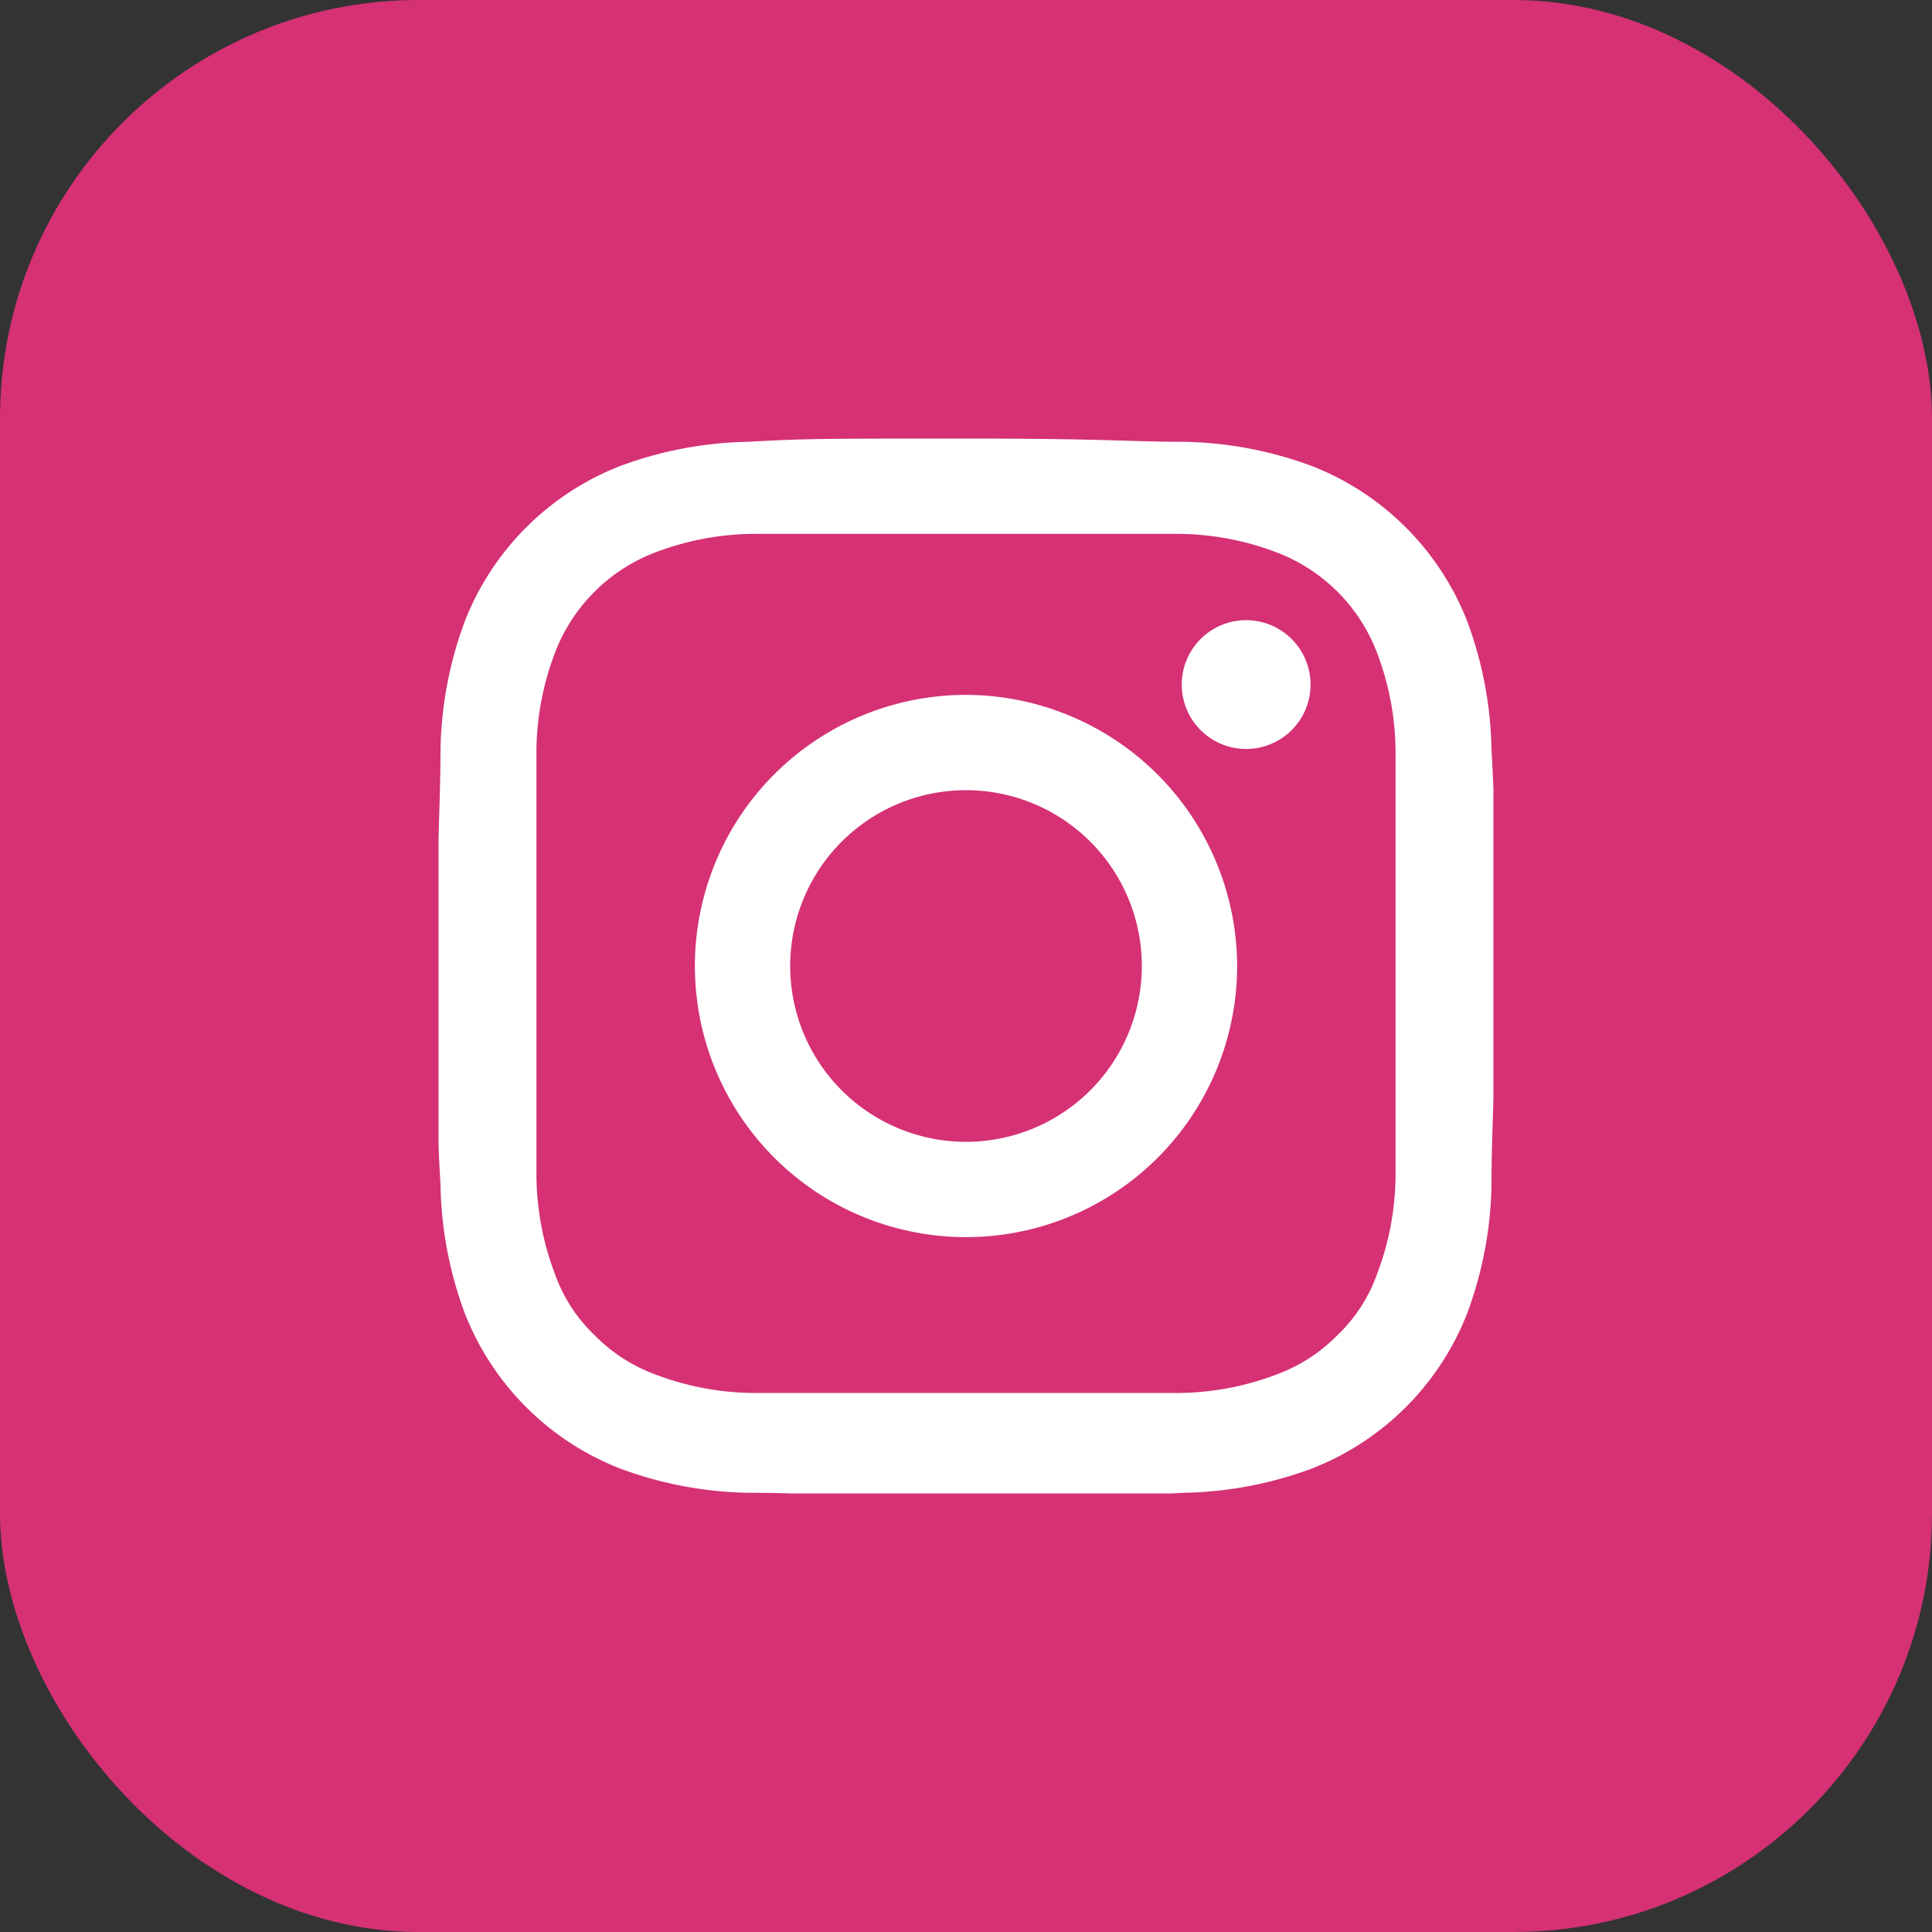 <svg xmlns="http://www.w3.org/2000/svg" xmlns:xlink="http://www.w3.org/1999/xlink" width="30" height="30" viewBox="0 0 30 30"><rect x="0" y="0" width="30" height="30" fill="#333333" stroke="none"/><defs><style>.cls-1{fill:none;}.cls-2{fill:#d53174;}.cls-3{clip-path:url(#clip-path);}.cls-4{fill:#fff;}</style><clipPath id="clip-path"><rect id="SVGID" class="cls-1" x="6.81" y="6.81" width="16.38" height="16.38"/></clipPath></defs><g id="レイヤー_2" data-name="レイヤー 2"><g id="ヘッダー"><rect class="cls-2" width="30" height="30" rx="6.5"/><g class="cls-3"><path class="cls-4" d="M15,8.29c2.19,0,2.45,0,3.31,0a4.37,4.37,0,0,1,1.52.29,2.69,2.69,0,0,1,1.55,1.55,4.37,4.37,0,0,1,.29,1.52c0,.86,0,1.12,0,3.31s0,2.45,0,3.31a4.37,4.37,0,0,1-.29,1.52,2.43,2.43,0,0,1-.61.94,2.55,2.55,0,0,1-.94.61,4.37,4.37,0,0,1-1.52.29c-.86,0-1.12,0-3.31,0s-2.45,0-3.31,0a4.37,4.37,0,0,1-1.52-.29,2.55,2.55,0,0,1-.94-.61,2.43,2.43,0,0,1-.61-.94,4.37,4.37,0,0,1-.29-1.52c0-.86,0-1.12,0-3.31s0-2.45,0-3.31a4.37,4.37,0,0,1,.29-1.52,2.69,2.69,0,0,1,1.55-1.55,4.37,4.37,0,0,1,1.52-.29c.86,0,1.12,0,3.31,0m0-1.48c-2.22,0-2.5,0-3.38.05a6,6,0,0,0-2,.38,4.25,4.25,0,0,0-2.4,2.4,6,6,0,0,0-.38,2c0,.88-.05,1.16-.05,3.38s0,2.5.05,3.38a6,6,0,0,0,.38,2,4.25,4.25,0,0,0,2.4,2.4,6,6,0,0,0,2,.38c.88,0,1.16.05,3.38.05s2.5,0,3.38-.05a6,6,0,0,0,2-.38,4.25,4.25,0,0,0,2.4-2.4,6,6,0,0,0,.38-2c0-.88.05-1.16.05-3.38s0-2.5-.05-3.38a6,6,0,0,0-.38-2,4.25,4.25,0,0,0-2.4-2.4,6,6,0,0,0-2-.38c-.88,0-1.16-.05-3.38-.05"/><path class="cls-4" d="M15,10.79A4.21,4.21,0,1,0,19.21,15,4.22,4.22,0,0,0,15,10.79m0,6.94A2.73,2.73,0,1,1,17.73,15,2.73,2.73,0,0,1,15,17.73"/><path class="cls-4" d="M20.35,10.63a1,1,0,1,1-1-1,1,1,0,0,1,1,1"/></g></g></g></svg>